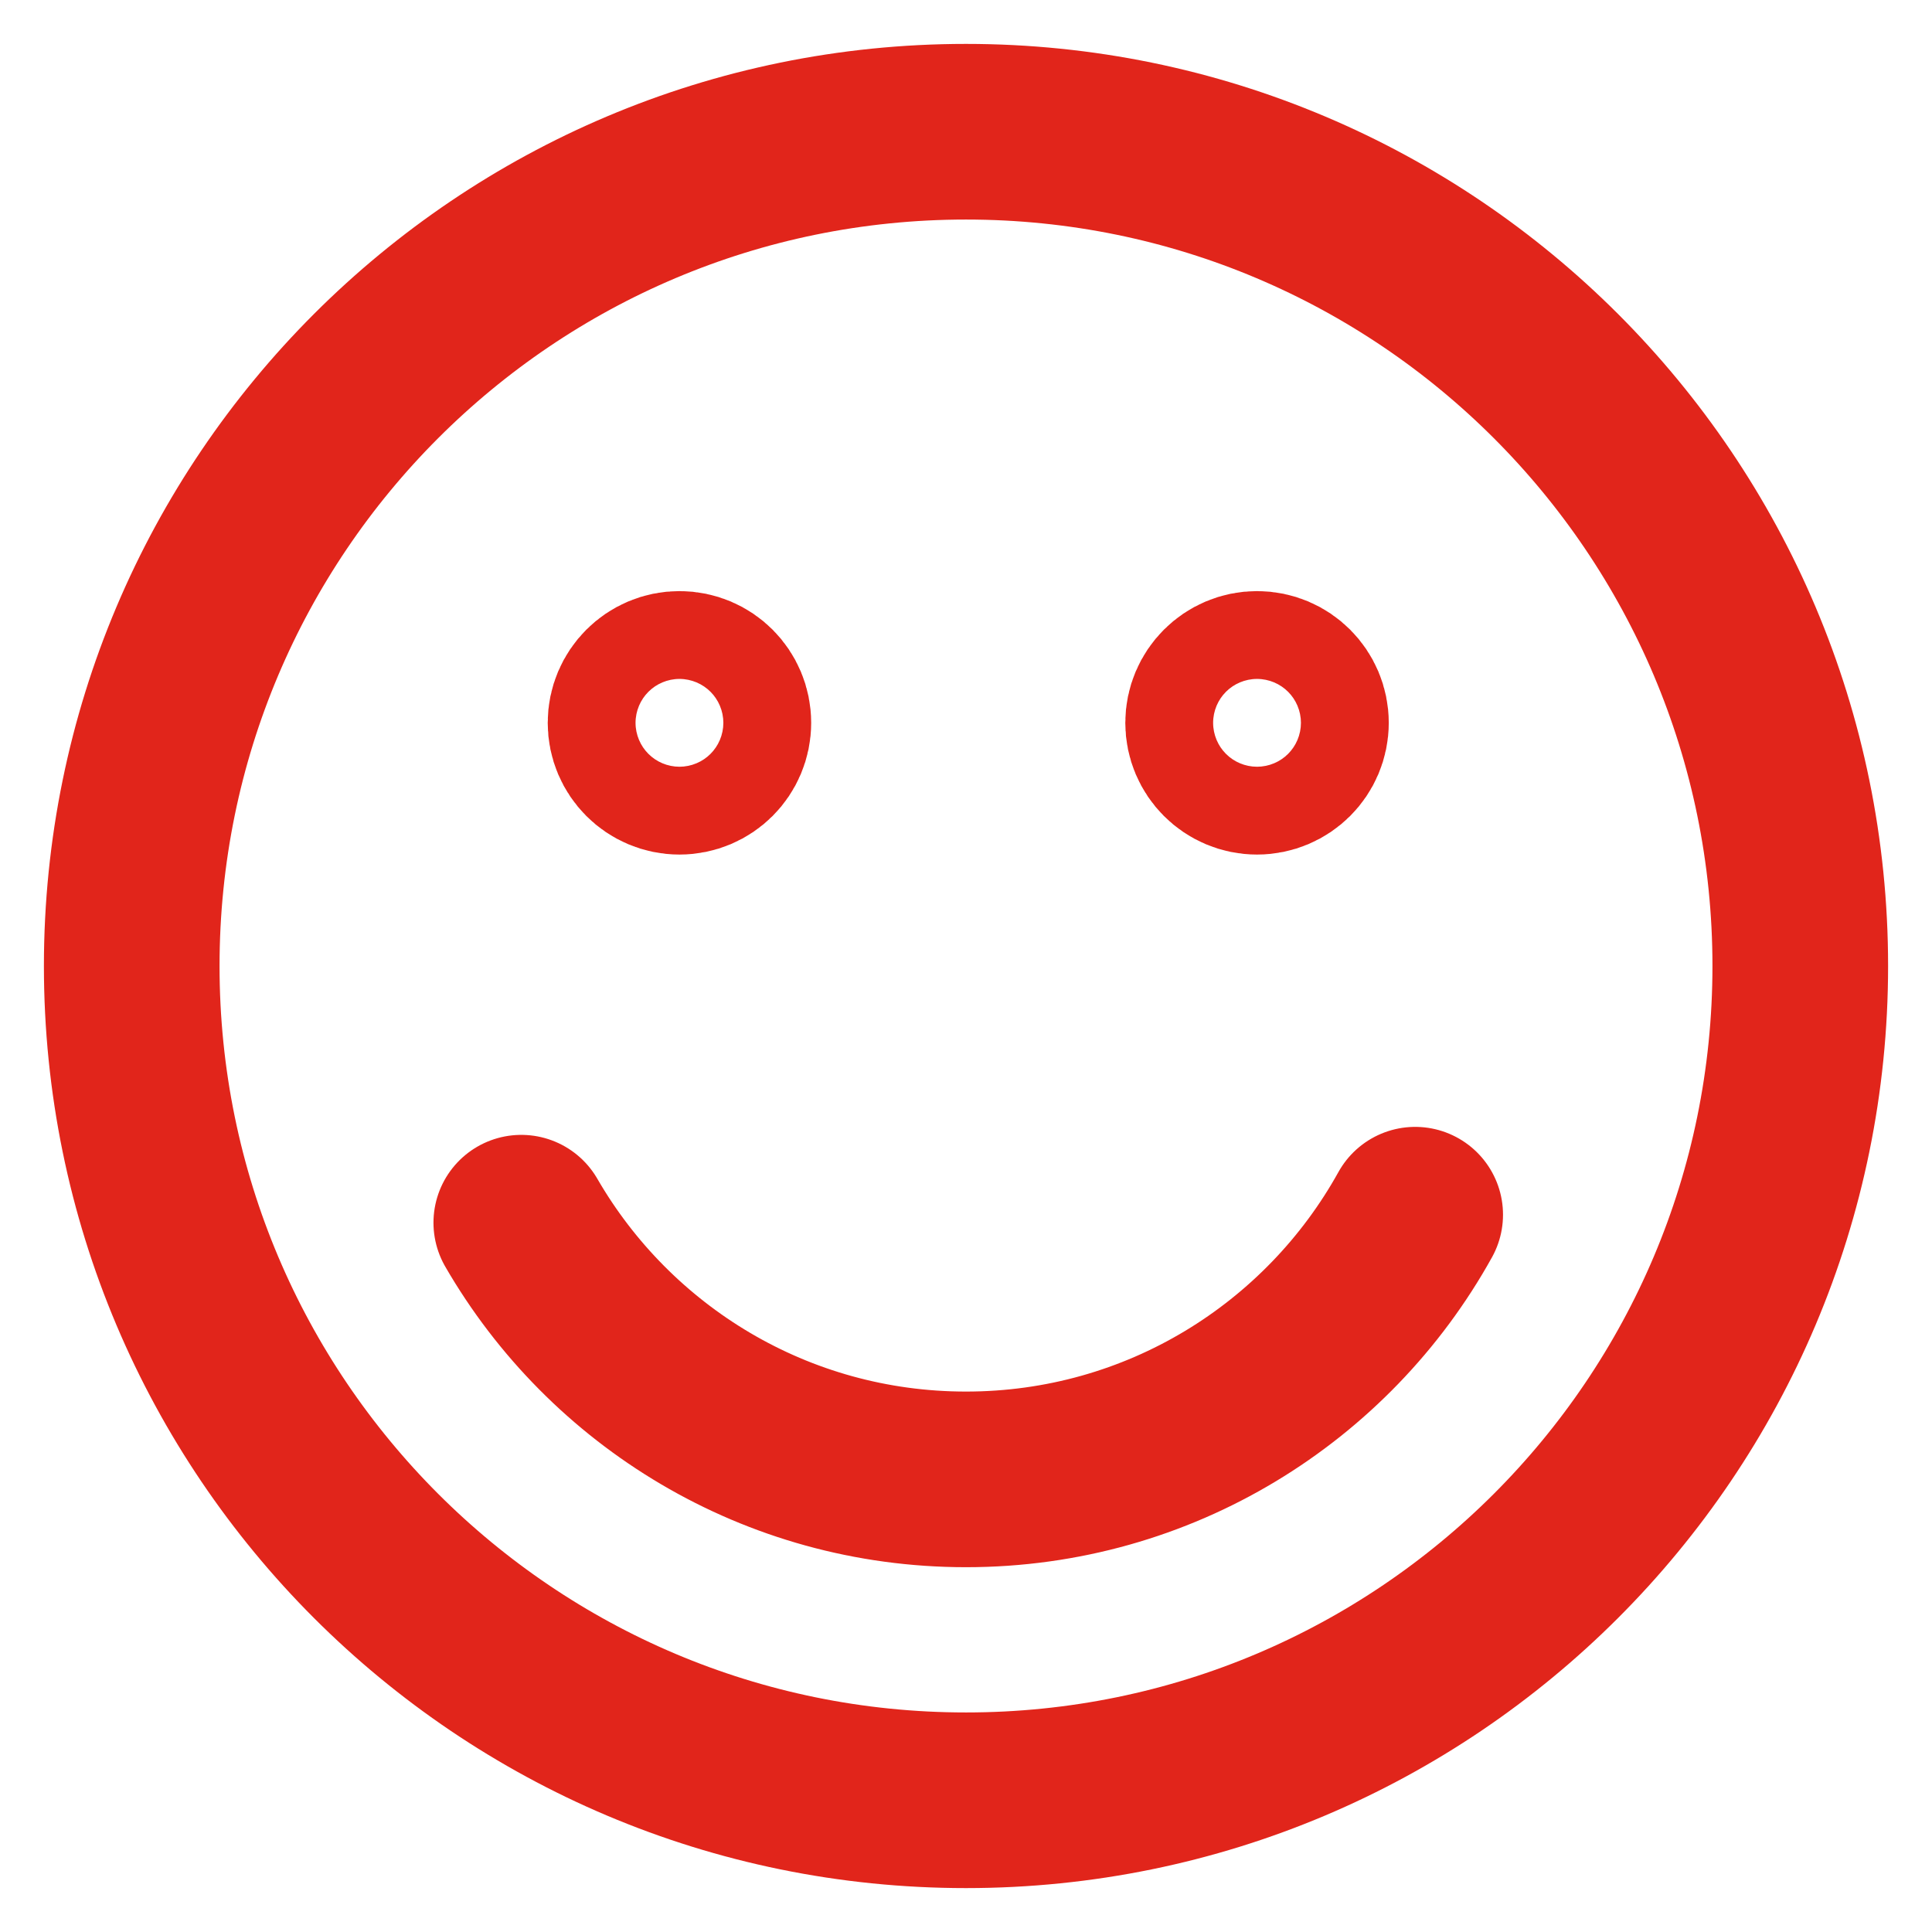 <svg width="22" height="22" viewBox="0 0 22 22" fill="none" xmlns="http://www.w3.org/2000/svg">
<path d="M5.936 13.923C6.947 15.671 8.836 16.846 11 16.846C13.201 16.846 15.118 15.63 16.115 13.832M8.237 8.231C8.237 8.507 8.014 8.731 7.737 8.731C7.461 8.731 7.237 8.507 7.237 8.231C7.237 7.955 7.461 7.731 7.737 7.731C8.014 7.731 8.237 7.955 8.237 8.231ZM14.814 8.231C14.814 8.507 14.59 8.731 14.314 8.731C14.038 8.731 13.814 8.507 13.814 8.231C13.814 7.955 14.038 7.731 14.314 7.731C14.59 7.731 14.814 7.955 14.814 8.231ZM20.5 11C20.5 16.247 16.247 20.5 11 20.5C5.753 20.5 1.5 16.247 1.5 11C1.5 5.753 5.753 1.5 11 1.5C16.247 1.5 20.5 5.753 20.5 11Z" stroke="#E1251B" stroke-width="2" stroke-linecap="round"/>
</svg>
